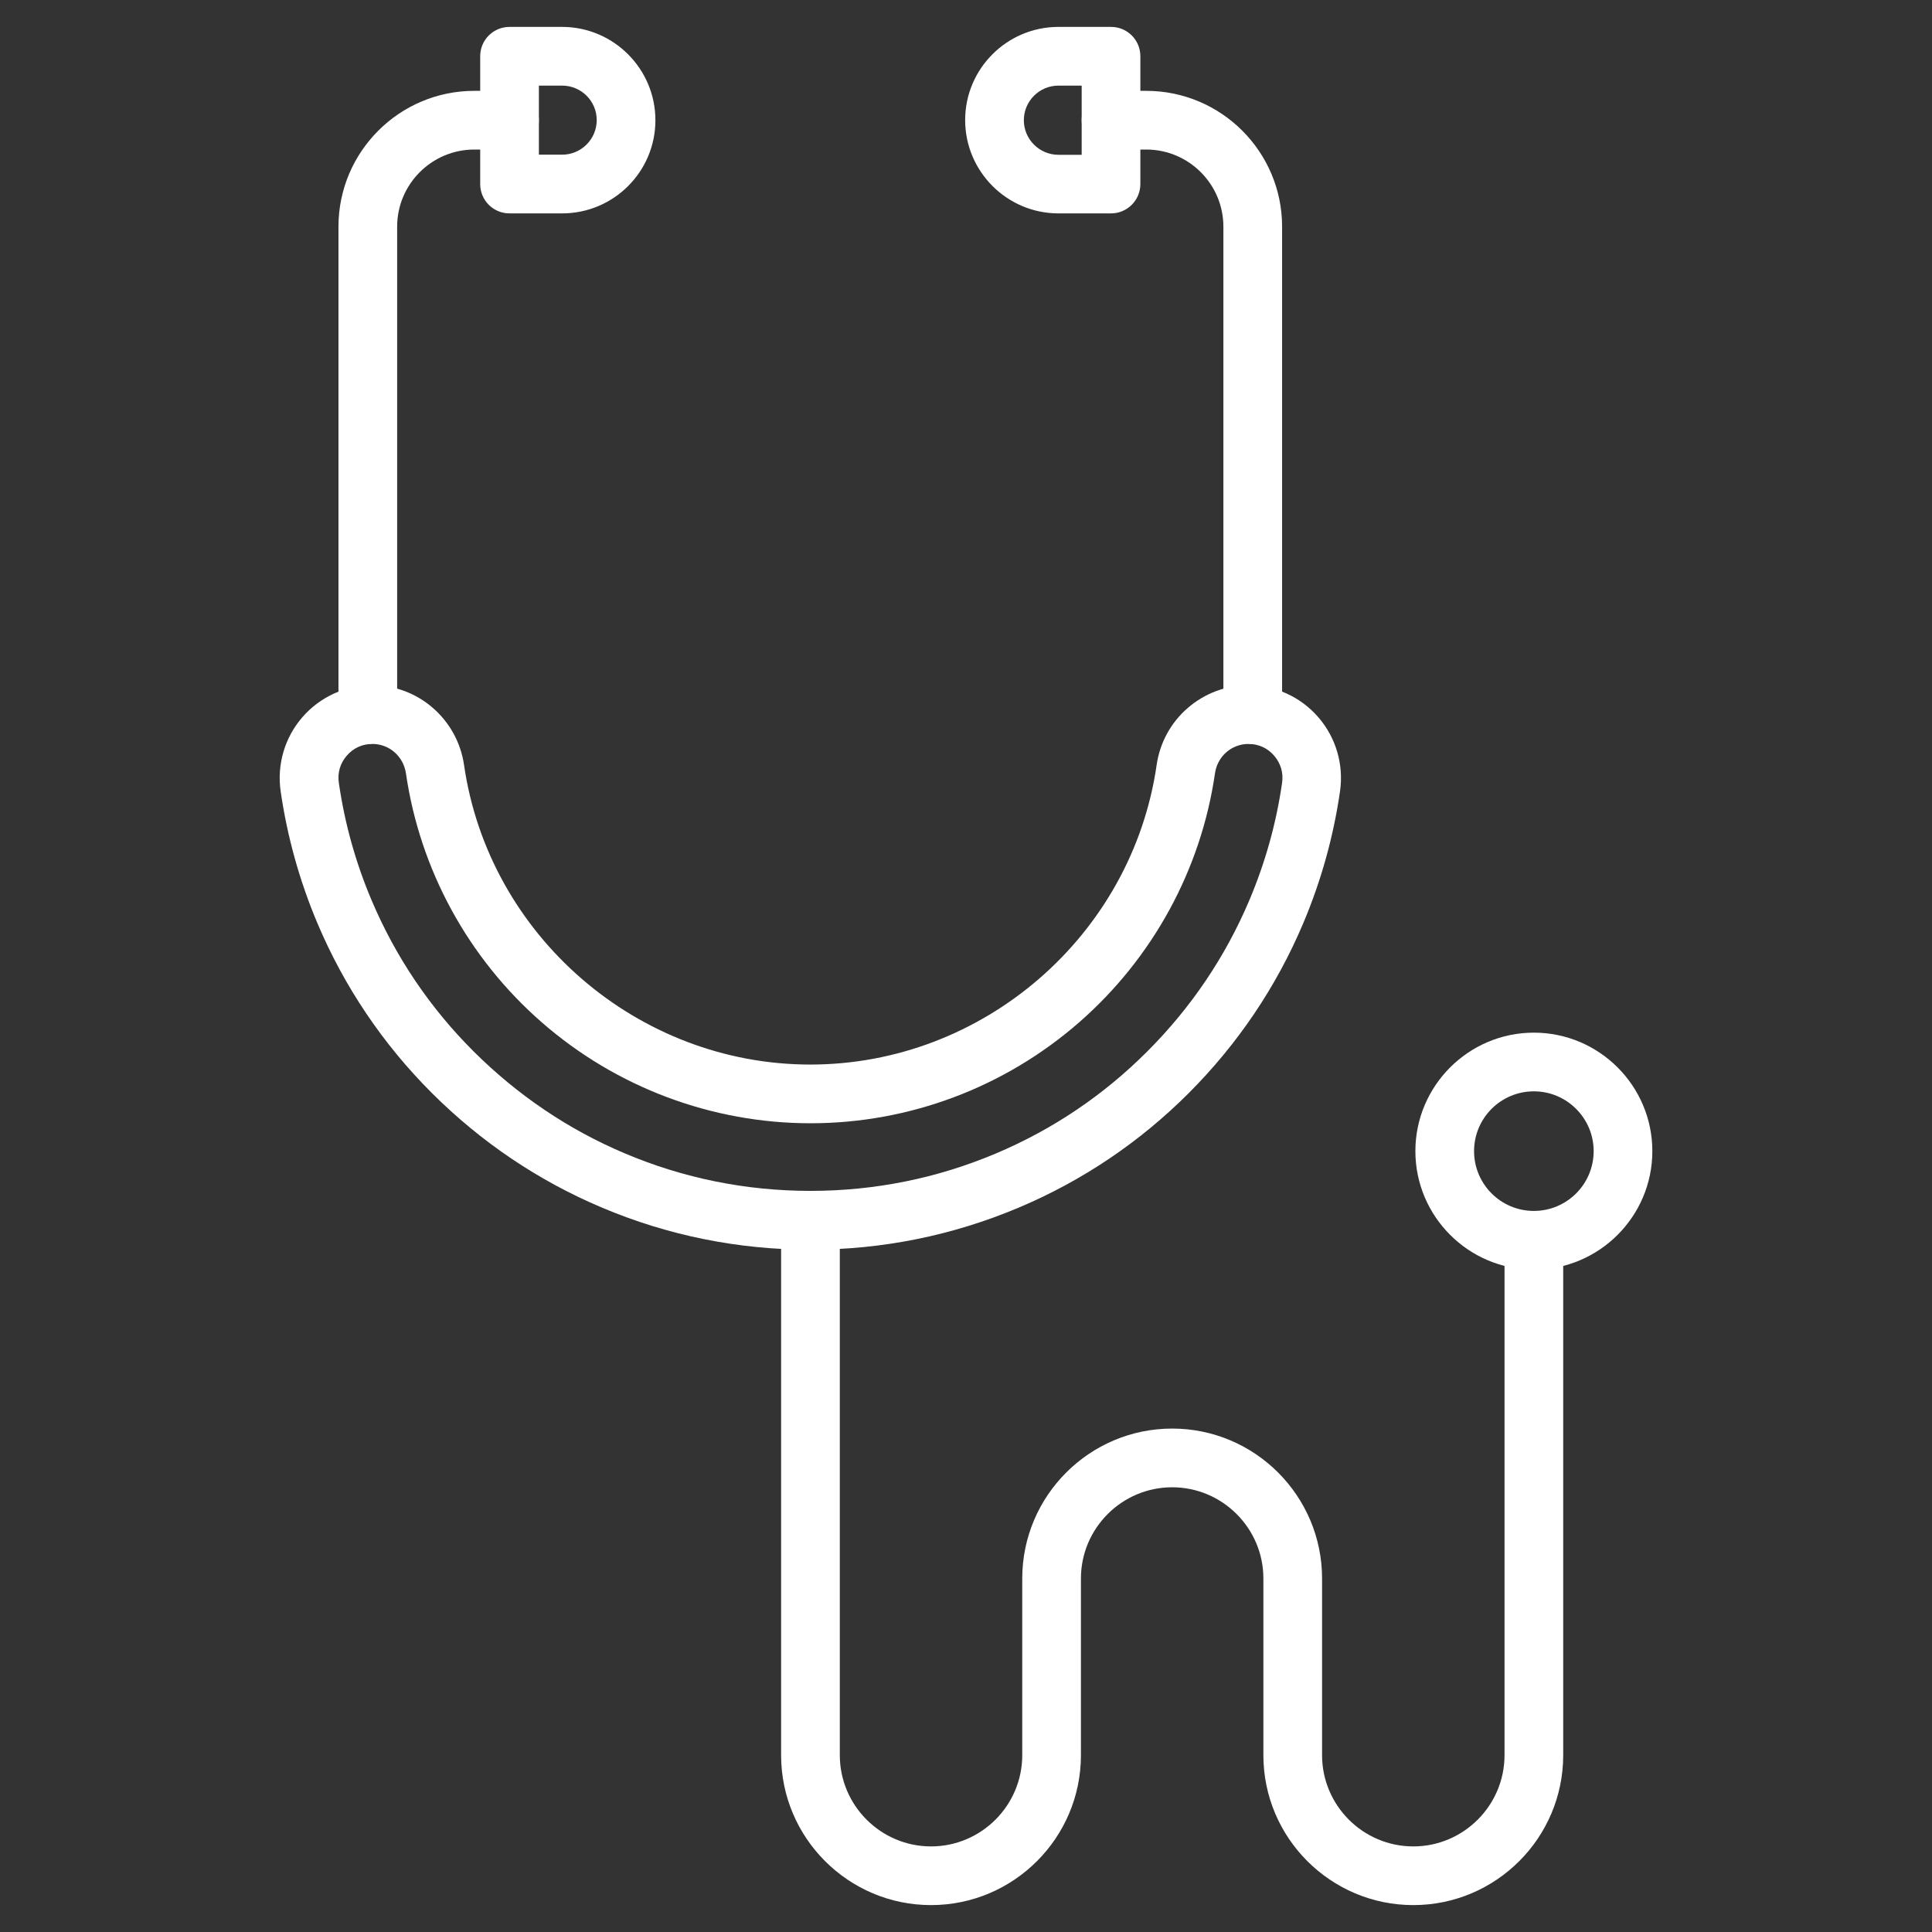 <svg width="80" height="80" viewBox="0 0 80 80" fill="none" xmlns="http://www.w3.org/2000/svg">
<rect x="0" y="0" width="80" height="80" fill="#333333" stroke="none"/>
<path d="M33.554 51.747C30.567 51.747 27.661 51.16 24.927 50.005C22.288 48.892 19.919 47.291 17.884 45.261C15.848 43.226 14.253 40.856 13.139 38.218C12.4 36.466 11.889 34.628 11.62 32.755C11.463 31.651 11.792 30.537 12.521 29.697C13.251 28.856 14.304 28.375 15.418 28.375C16.344 28.375 17.235 28.709 17.934 29.322C18.628 29.929 19.084 30.765 19.215 31.676C20.238 38.745 26.405 44.081 33.554 44.081C40.704 44.081 46.871 38.75 47.894 31.676C48.025 30.76 48.481 29.924 49.175 29.322C49.873 28.714 50.764 28.375 51.691 28.375C52.805 28.375 53.858 28.856 54.587 29.697C55.316 30.537 55.645 31.651 55.489 32.755C55.22 34.628 54.709 36.466 53.969 38.218C52.856 40.856 51.256 43.226 49.225 45.261C47.19 47.297 44.82 48.892 42.182 50.005C39.443 51.16 36.542 51.747 33.554 51.747ZM15.418 30.805C15.002 30.805 14.628 30.977 14.359 31.291C14.086 31.605 13.97 32 14.03 32.41C14.268 34.076 14.724 35.712 15.382 37.266C16.375 39.615 17.797 41.727 19.61 43.535C21.423 45.342 23.529 46.77 25.878 47.762C28.309 48.79 30.896 49.312 33.559 49.312C36.223 49.312 38.805 48.79 41.24 47.762C43.59 46.77 45.701 45.347 47.509 43.535C49.321 41.722 50.744 39.615 51.737 37.266C52.395 35.707 52.851 34.076 53.089 32.41C53.149 32 53.028 31.6 52.759 31.291C52.491 30.977 52.111 30.805 51.701 30.805C50.997 30.805 50.41 31.317 50.309 32.026C49.732 36.01 47.732 39.671 44.684 42.334C41.6 45.028 37.651 46.512 33.565 46.512C29.478 46.512 25.519 45.028 22.435 42.334C19.382 39.671 17.387 36.005 16.81 32.026C16.704 31.317 16.121 30.805 15.418 30.805Z" fill="white"/>
<path d="M51.873 30.805C51.2 30.805 50.658 30.263 50.658 29.59V9.387C50.658 7.625 49.225 6.192 47.463 6.192H46.005C45.332 6.192 44.79 5.65 44.79 4.977C44.79 4.303 45.332 3.762 46.005 3.762H47.463C50.567 3.762 53.089 6.283 53.089 9.387V29.59C53.089 30.258 52.547 30.805 51.873 30.805Z" fill="white"/>
<path d="M23.276 8.836H21.099C20.425 8.836 19.884 8.294 19.884 7.621V2.329C19.884 1.656 20.425 1.114 21.099 1.114H23.276C25.402 1.114 27.139 2.846 27.139 4.978C27.139 7.109 25.407 8.836 23.276 8.836ZM22.314 6.405H23.276C24.066 6.405 24.709 5.762 24.709 4.972C24.709 4.183 24.066 3.545 23.276 3.545H22.314V6.405Z" fill="white"/>
<path d="M46.005 8.836H43.828C41.701 8.836 39.965 7.104 39.965 4.972C39.965 2.841 41.701 1.114 43.828 1.114H46.005C46.678 1.114 47.22 1.656 47.22 2.329V7.621C47.22 8.294 46.673 8.836 46.005 8.836ZM43.828 3.545C43.038 3.545 42.395 4.188 42.395 4.978C42.395 5.767 43.038 6.41 43.828 6.41H44.79V3.545H43.828Z" fill="white"/>
<path d="M15.23 30.805C14.557 30.805 14.015 30.263 14.015 29.59V9.387C14.015 6.283 16.537 3.762 19.64 3.762H21.099C21.772 3.762 22.314 4.303 22.314 4.977C22.314 5.65 21.772 6.192 21.099 6.192H19.64C17.878 6.192 16.445 7.625 16.445 9.387V29.59C16.445 30.258 15.904 30.805 15.23 30.805Z" fill="white"/>
<path d="M58.522 78.886C55.099 78.886 52.314 76.101 52.314 72.678V65.362C52.314 63.281 50.618 61.585 48.537 61.585C46.456 61.585 44.759 63.281 44.759 65.362V72.678C44.759 76.101 41.975 78.886 38.552 78.886C35.129 78.886 32.344 76.101 32.344 72.678V50.532C32.344 49.858 32.886 49.316 33.559 49.316C34.233 49.316 34.775 49.858 34.775 50.532V72.678C34.775 74.759 36.471 76.456 38.552 76.456C40.633 76.456 42.329 74.759 42.329 72.678V65.362C42.329 61.939 45.114 59.154 48.537 59.154C51.959 59.154 54.744 61.939 54.744 65.362V72.678C54.744 74.759 56.44 76.456 58.522 76.456C60.602 76.456 62.299 74.759 62.299 72.678V51.357C62.299 50.684 62.84 50.142 63.514 50.142C64.187 50.142 64.729 50.684 64.729 51.357V72.678C64.729 76.101 61.944 78.886 58.522 78.886Z" fill="white"/>
<path d="M63.514 52.572C60.81 52.572 58.608 50.37 58.608 47.666C58.608 44.962 60.81 42.76 63.514 42.76C66.218 42.76 68.42 44.962 68.42 47.666C68.42 50.37 66.218 52.572 63.514 52.572ZM63.514 45.19C62.147 45.19 61.038 46.299 61.038 47.666C61.038 49.033 62.147 50.142 63.514 50.142C64.881 50.142 65.99 49.033 65.99 47.666C65.99 46.299 64.876 45.19 63.514 45.19Z" fill="white"/>
</svg>
